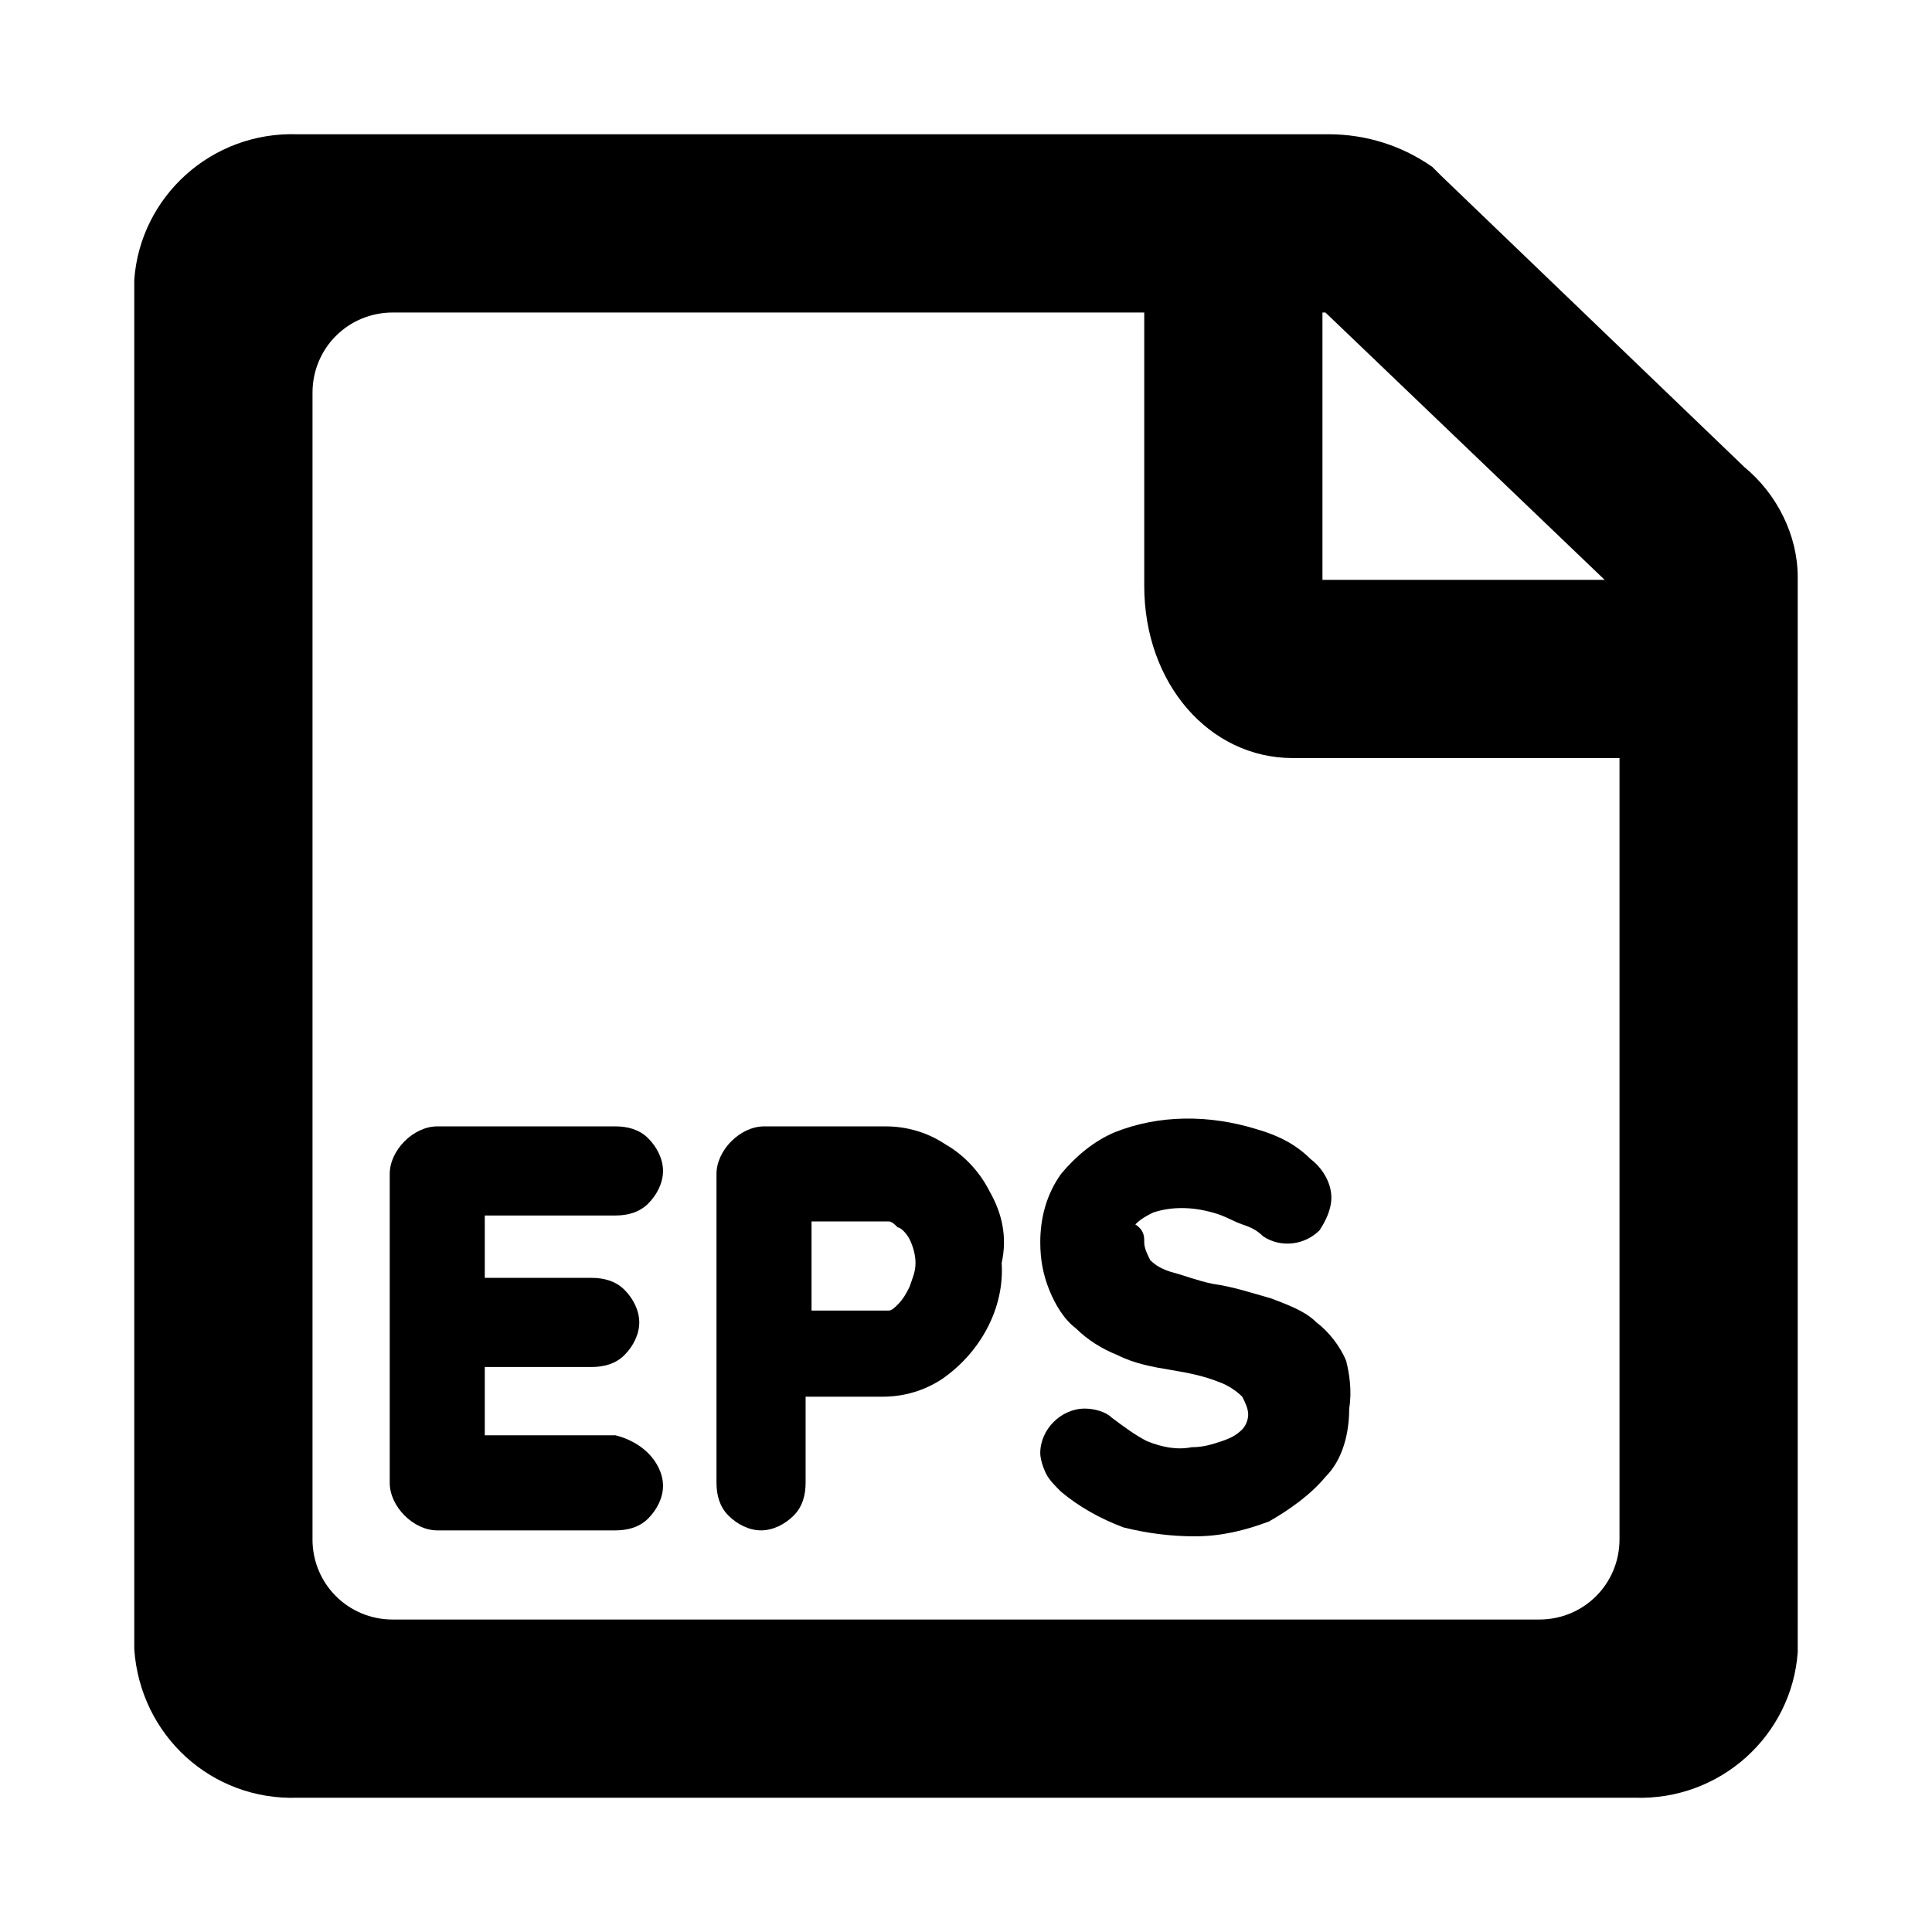 <?xml version="1.0" encoding="UTF-8"?>
<!-- Uploaded to: ICON Repo, www.svgrepo.com, Generator: ICON Repo Mixer Tools -->
<svg fill="#000000" width="800px" height="800px" version="1.1" viewBox="144 144 512 512" xmlns="http://www.w3.org/2000/svg">
 <g>
  <path d="m606.25 267.75-80.297-77.148-2.363-2.363c-7.871-5.512-17.32-8.66-27.551-8.66l-273.16 0.004c-22.828-0.789-41.723 16.531-43.297 38.574v362.9c1.574 22.828 20.469 40.148 43.297 39.359h354.24c22.828 0.789 41.723-16.531 43.297-38.574l-0.004-284.96c0-11.02-5.508-22.043-14.168-29.125zm-37 29.914h-74.785v-70.848h0.789zm-342.43 254.27v-303.86c0-11.809 9.445-21.254 21.254-21.254l199.16-0.004v72.422c0 25.977 17.32 45.656 39.359 45.656h86.594v207.04c0 11.809-9.445 21.254-21.254 21.254l-303.86 0.004c-11.809 0-21.258-9.445-21.258-21.254z"/>
  <path d="m315.77 529.1c2.363 2.363 3.938 5.512 3.938 8.66 0 3.148-1.574 6.297-3.938 8.66s-5.512 3.148-8.66 3.148h-47.23c-3.148 0-6.297-1.574-8.66-3.938-2.363-2.363-3.938-5.512-3.938-8.66v-81.871c0-3.148 1.574-6.297 3.938-8.66 2.363-2.363 5.512-3.938 8.66-3.938h47.23c3.148 0 6.297 0.789 8.66 3.148 2.363 2.363 3.938 5.512 3.938 8.66s-1.574 6.297-3.938 8.66c-2.363 2.363-5.512 3.148-8.66 3.148h-34.637v16.531h28.34c3.148 0 6.297 0.789 8.66 3.148 2.363 2.363 3.938 5.512 3.938 8.66 0 3.148-1.574 6.297-3.938 8.66-2.363 2.363-5.512 3.148-8.66 3.148h-28.34v18.105h34.637c3.148 0.789 6.297 2.363 8.66 4.727z"/>
  <path d="m406.3 459.82c-2.363-4.723-6.297-9.445-11.809-12.594-4.723-3.148-10.234-4.723-15.742-4.723h-32.273c-3.148 0-6.297 1.574-8.66 3.938-2.363 2.363-3.938 5.512-3.938 8.66v81.867c0 3.148 0.789 6.297 3.148 8.66 2.363 2.363 5.512 3.938 8.66 3.938 3.148 0 6.297-1.574 8.66-3.938 2.363-2.363 3.148-5.512 3.148-8.66v-22.828h20.469c5.512 0 11.02-1.574 15.742-4.723 10.234-7.086 16.531-18.895 15.742-30.699 1.574-7.09 0-13.387-3.148-18.898zm-21.254 12.598c0.789 1.574 1.574 3.938 1.574 6.297 0 2.363-0.789 3.938-1.574 6.297-0.789 1.574-1.574 3.148-3.148 4.723-0.789 0.789-1.574 1.574-2.363 1.574h-20.469v-23.617h20.469c0.789 0 1.574 0.789 2.363 1.574 0.785 0.004 2.359 1.578 3.148 3.152z"/>
  <path d="m501.55 517.29c0 6.297-1.574 13.383-6.297 18.105-3.938 4.723-9.445 8.66-14.957 11.809-6.297 2.363-12.594 3.938-19.68 3.938-6.297 0-12.594-0.789-18.895-2.363-6.297-2.363-11.809-5.512-16.531-9.445-1.574-1.574-3.148-3.148-3.938-4.723s-1.574-3.938-1.574-5.512c0-6.297 5.512-11.809 11.809-11.809 2.363 0 5.512 0.789 7.086 2.363 3.148 2.363 6.297 4.723 9.445 6.297 3.938 1.574 7.871 2.363 11.809 1.574 3.148 0 5.512-0.789 7.871-1.574 2.363-0.789 3.938-1.574 5.512-3.148 0.789-0.789 1.574-2.363 1.574-3.938 0-1.574-0.789-3.148-1.574-4.723-1.574-1.574-3.938-3.148-6.297-3.938-3.938-1.574-7.871-2.363-12.594-3.148-4.723-0.789-9.445-1.574-14.168-3.938-3.938-1.574-7.871-3.938-11.02-7.086-3.148-2.363-5.512-6.297-7.086-10.234s-2.363-7.871-2.363-12.594c0-6.297 1.574-12.594 5.512-18.105 3.938-4.723 8.66-8.66 14.168-11.02 11.809-4.723 25.191-4.723 37.785-0.789 5.512 1.574 10.234 3.938 14.168 7.871 3.148 2.363 5.512 6.297 5.512 10.234 0 3.148-1.574 6.297-3.148 8.66-3.938 3.938-10.234 4.723-14.957 1.574-1.574-1.574-3.148-2.363-5.512-3.148-2.363-0.789-4.723-2.363-7.871-3.148-5.512-1.574-11.02-1.574-15.742 0-1.574 0.789-3.148 1.574-4.723 3.148 2.359 1.574 2.359 3.148 2.359 4.723s0.789 3.148 1.574 4.723c1.574 1.574 3.148 2.363 5.512 3.148 3.148 0.789 7.086 2.363 11.02 3.148 5.512 0.789 10.234 2.363 15.742 3.938 3.938 1.574 8.66 3.148 11.809 6.297 3.148 2.363 6.297 6.297 7.871 10.234 0.789 3.148 1.578 7.875 0.789 12.598z"/>
 </g>
</svg>
